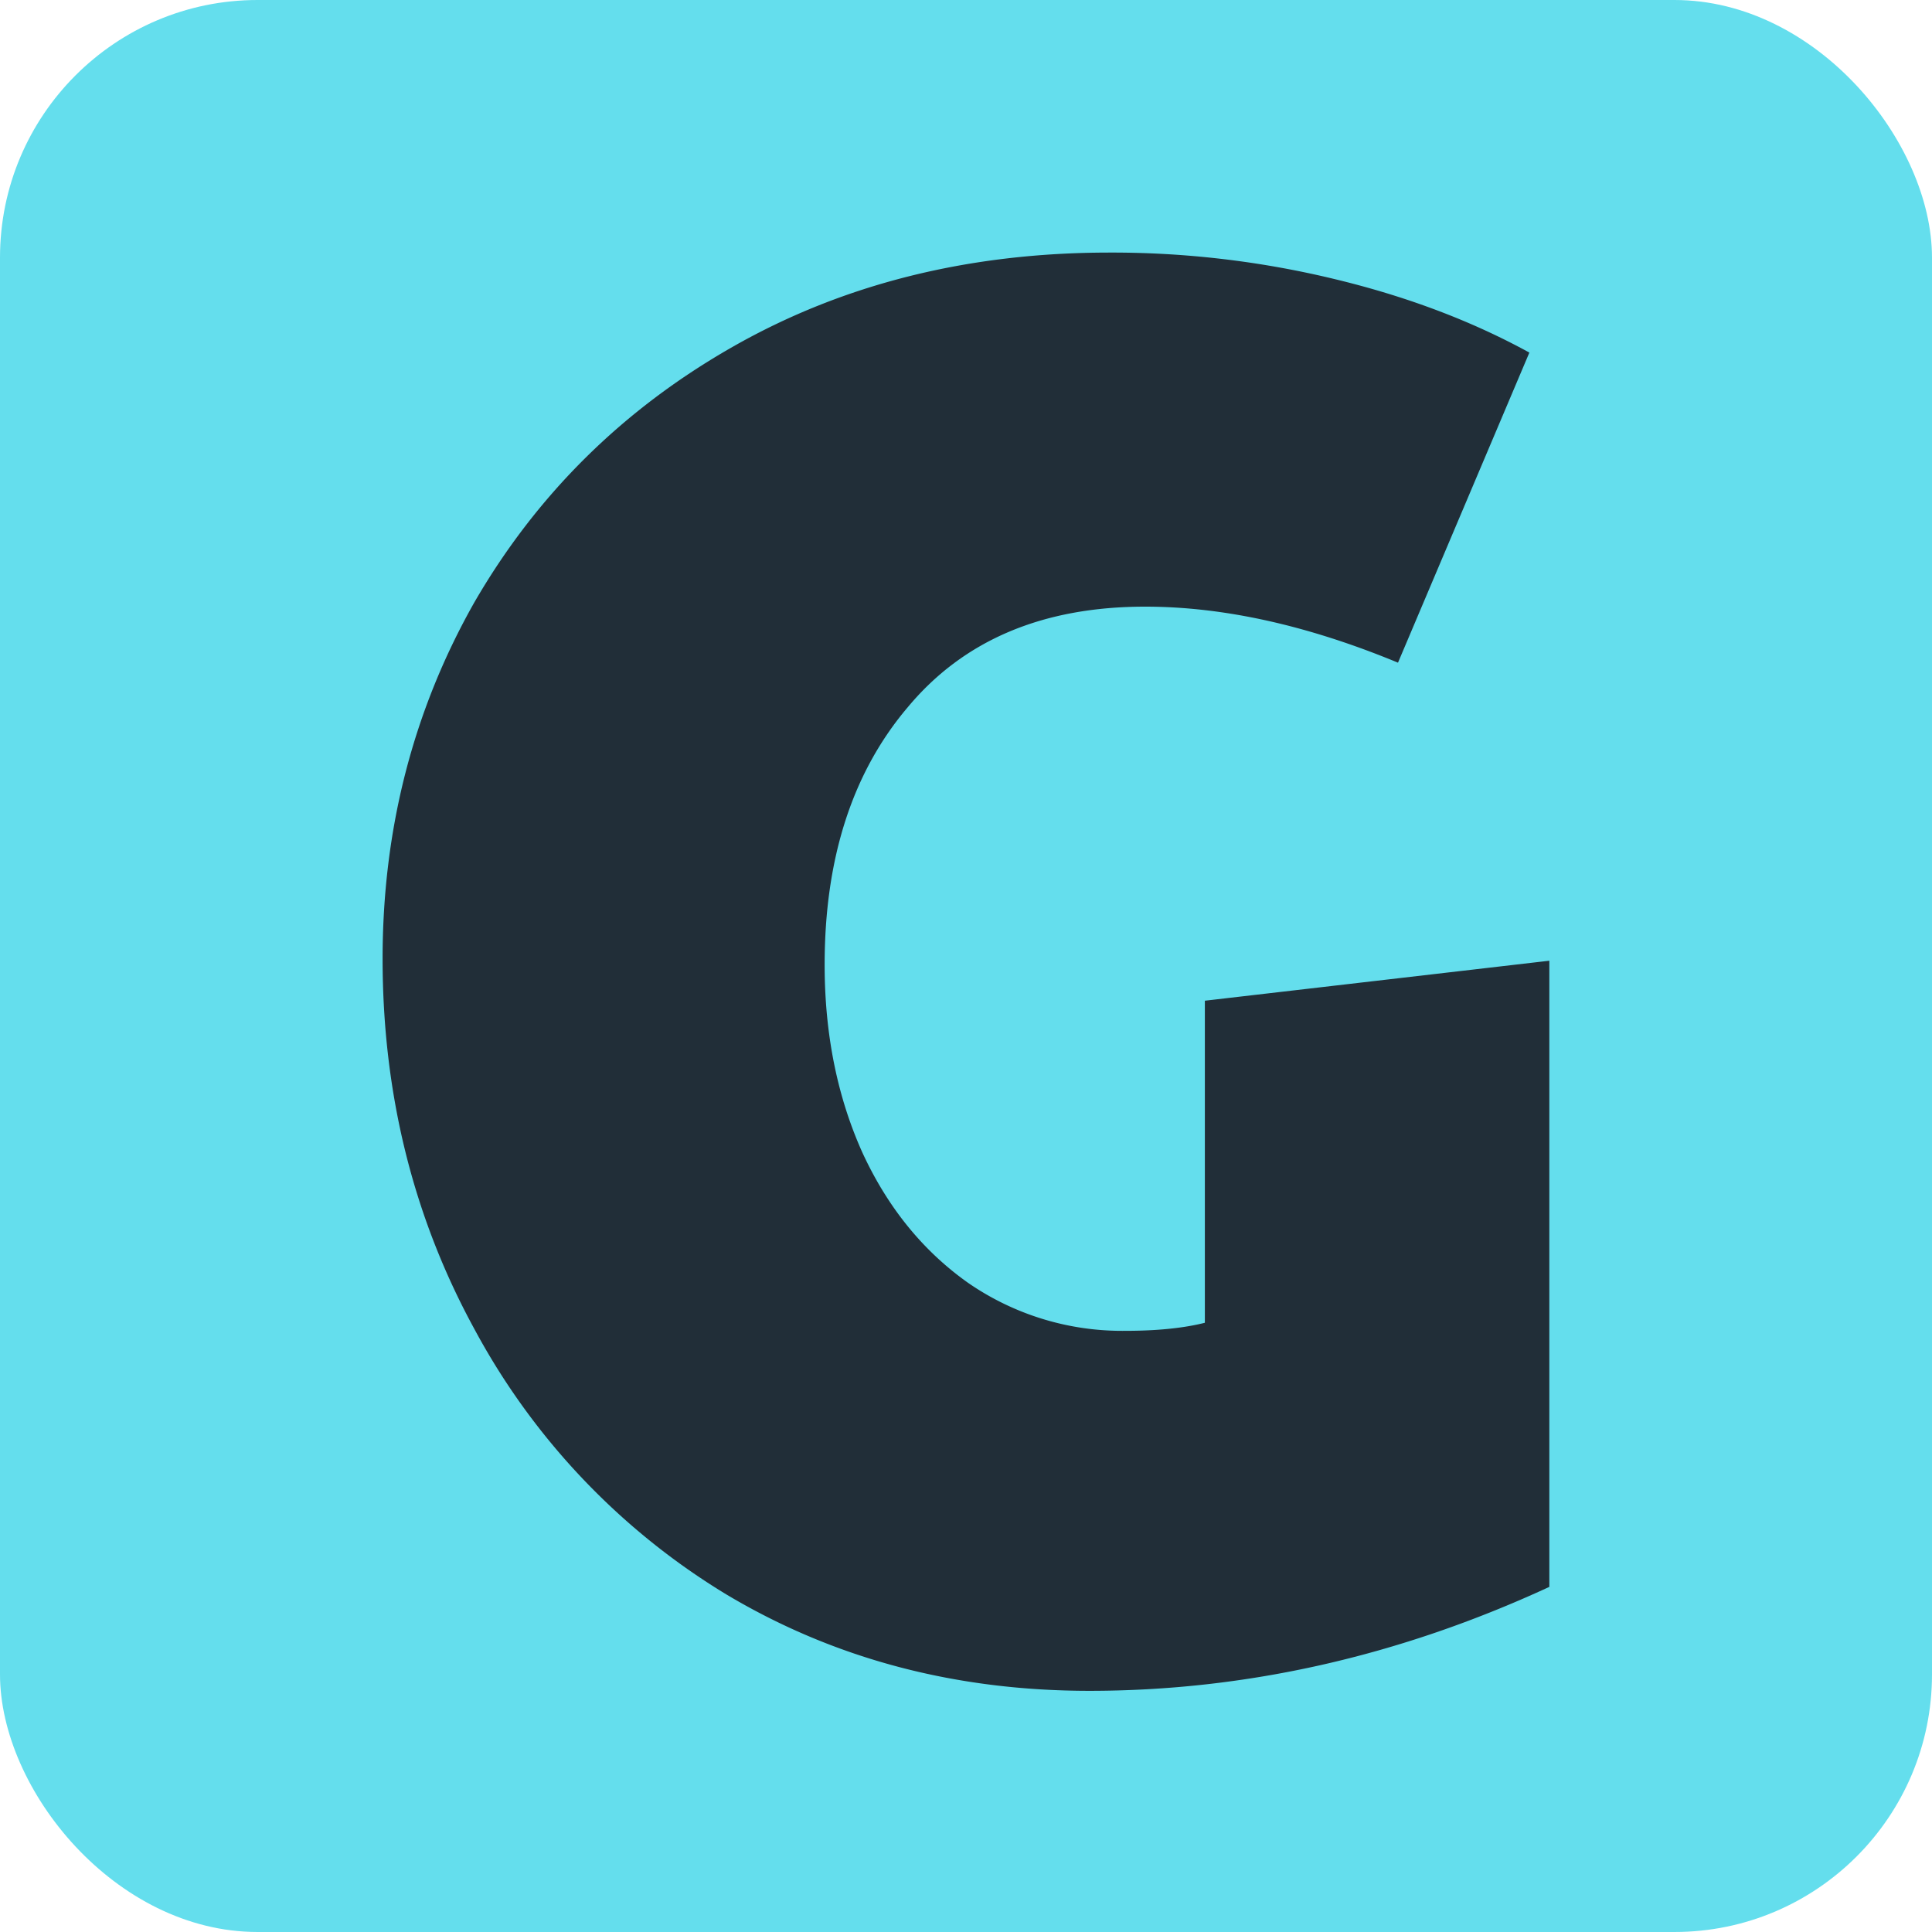 <?xml version="1.0" encoding="UTF-8"?>
<svg xmlns="http://www.w3.org/2000/svg" width="30" height="30" fill="none">
  <rect width="30" height="30" rx="4" fill="#64DEED"></rect>
  <path fill="#212E38" d="M2.746 2.744h22.863v23.778H2.746z"></path>
  <path fill-rule="evenodd" clip-rule="evenodd" d="M3.851 1.828a3.487 3.487 0 0 0-3.484 3.49V24.86c0 1.927 1.56 3.49 3.484 3.49h22.297a3.487 3.487 0 0 0 3.484-3.49V5.318c0-1.927-1.56-3.49-3.484-3.49H3.851zm7.439 22.937c1.67.994 3.545 1.49 5.626 1.49 2.432 0 4.813-.538 7.142-1.614v-9.723l-5.349.621v5.001c-.33.083-.741.125-1.236.125a4.204 4.204 0 0 1-2.442-.746c-.701-.497-1.247-1.17-1.639-2.02-.391-.869-.587-1.842-.587-2.919 0-1.657.433-2.992 1.298-4.007.866-1.035 2.092-1.553 3.679-1.553 1.216 0 2.525.29 3.926.87l2.04-4.815c-.906-.497-1.926-.88-3.06-1.15a14.677 14.677 0 0 0-3.462-.403c-2.185 0-4.133.487-5.843 1.46-1.711.973-3.05 2.298-4.02 3.976-.948 1.677-1.422 3.52-1.422 5.529 0 2.091.474 4.007 1.423 5.746a10.784 10.784 0 0 0 3.926 4.132z" fill="#64DEED"></path>
</svg>
